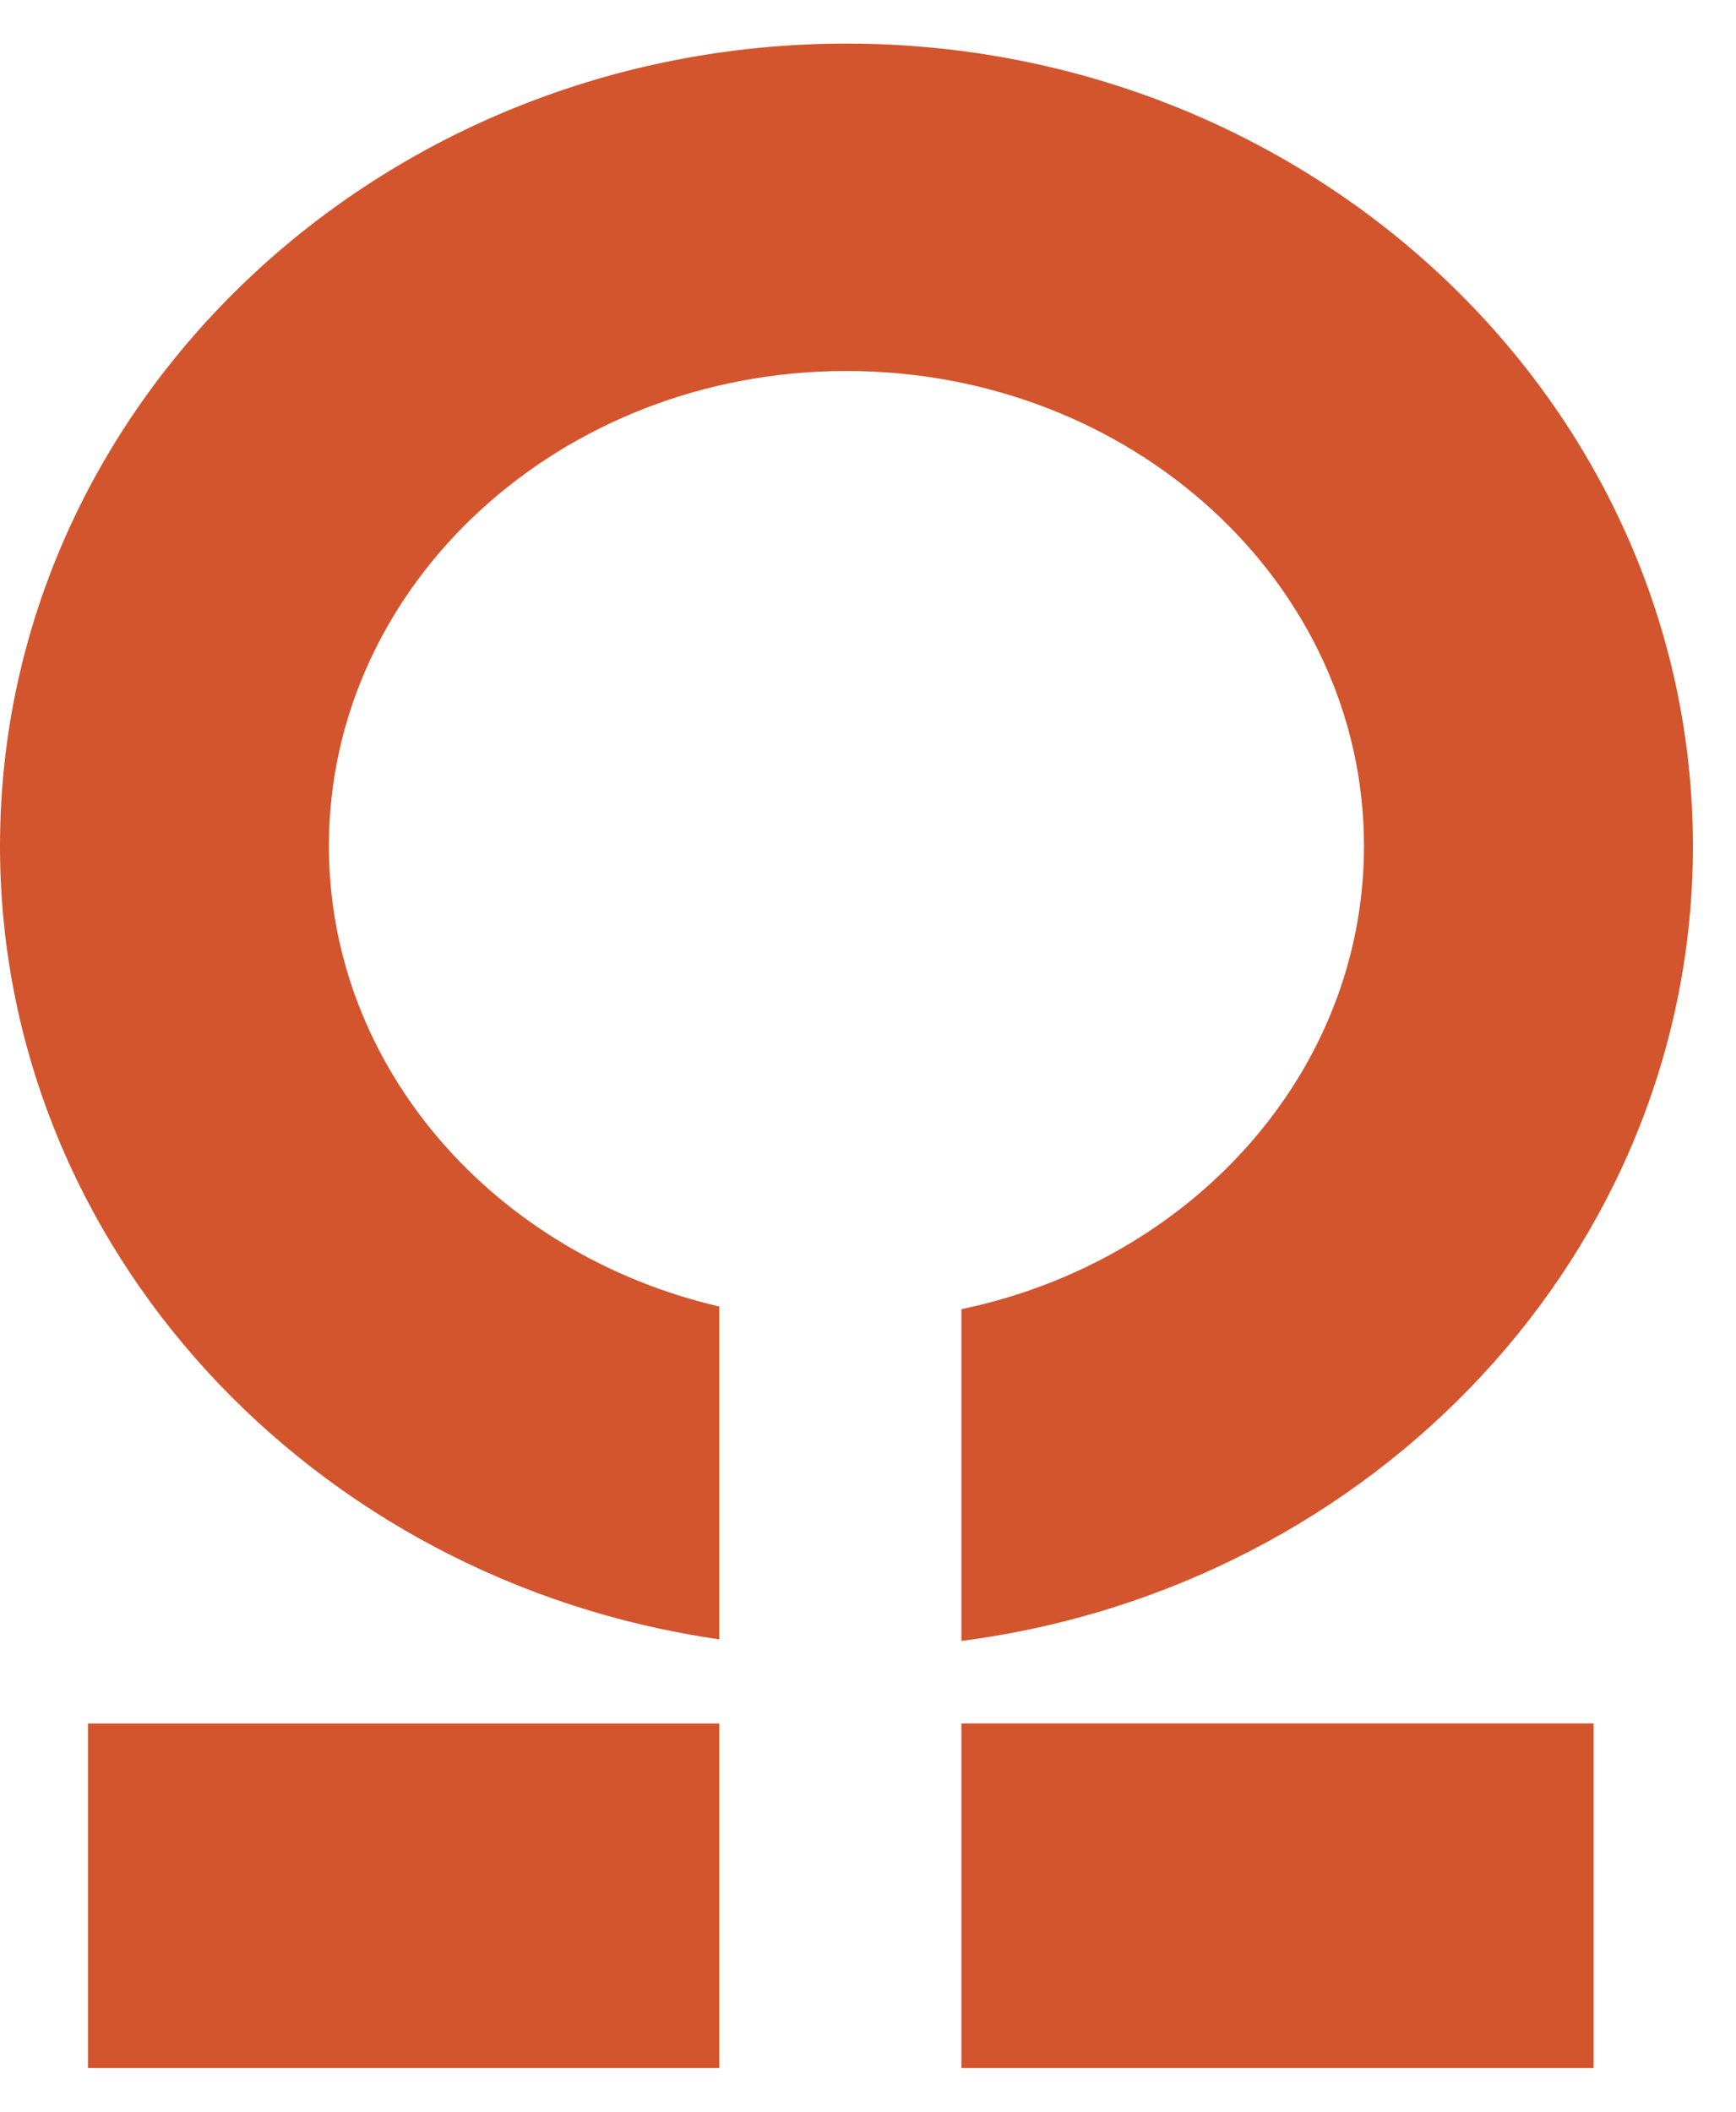 <svg width="37" height="45" viewBox="0 0 37 45" fill="none" xmlns="http://www.w3.org/2000/svg">
<path d="M18.041 0.929C8.093 0.929 0 8.6 0 18.029C0 26.585 6.663 33.691 15.33 34.934V27.842C10.55 26.732 7.01 22.762 7.01 18.029C7.01 12.438 11.949 7.906 18.041 7.906C24.133 7.906 29.071 12.438 29.071 18.029C29.071 22.846 25.402 26.876 20.491 27.898V34.968C29.282 33.831 36.082 26.67 36.082 18.029C36.08 8.602 27.989 0.929 18.041 0.929Z" fill="#D2552E"/>
<path d="M1.875 44.071H15.33V36.728H1.875V44.071Z" fill="#D2552E"/>
<path d="M20.491 44.071H33.965V36.726H20.491V44.071Z" fill="#D2552E"/>
</svg>
